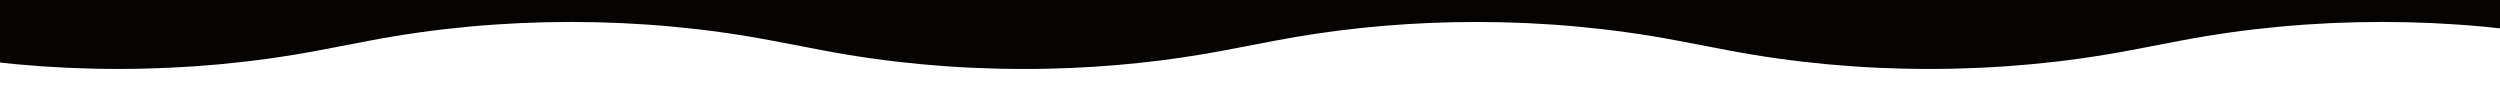 <?xml version="1.0" encoding="UTF-8"?>
<svg id="Layer_1" data-name="Layer 1" xmlns="http://www.w3.org/2000/svg" viewBox="0 0 1350 50">
  <defs>
    <style>
      .cls-1 {
        fill: #060303;
      }

      .cls-2 {
        fill: #fff;
      }
    </style>
  </defs>
  <rect class="cls-2" x="-53.78" y="-49.51" width="1460.38" height="142.87"/>
  <path class="cls-1" d="m906.13-38.03H-45.08V27.09c70.68,13.52,147.13,13.52,217.81,0l26.62-5.09c70.7-13.53,147.16-13.53,217.86,0l26.62,5.09c35.36,6.77,72.16,10.15,108.96,10.15.35,0,.71,0,1.06,0,1.94,0,3.89-.01,5.83-.03,1.27-.01,2.54-.04,3.81-.07,1.02-.02,2.05-.03,3.07-.05,32.17-.74,64.21-4.07,95.14-9.99l26.62-5.09c30.93-5.92,62.96-9.25,95.13-9.99.32,0,13.22-.16,13.78-.16,36.78,0,73.57,3.38,108.91,10.14h0s.02,0,.04,0l26.62,5.09c70.7,13.53,147.16,13.53,217.86,0l26.62-5.09c70.69-13.53,147.14-13.53,217.83,0v-60.01h-488.96Z"/>
</svg>